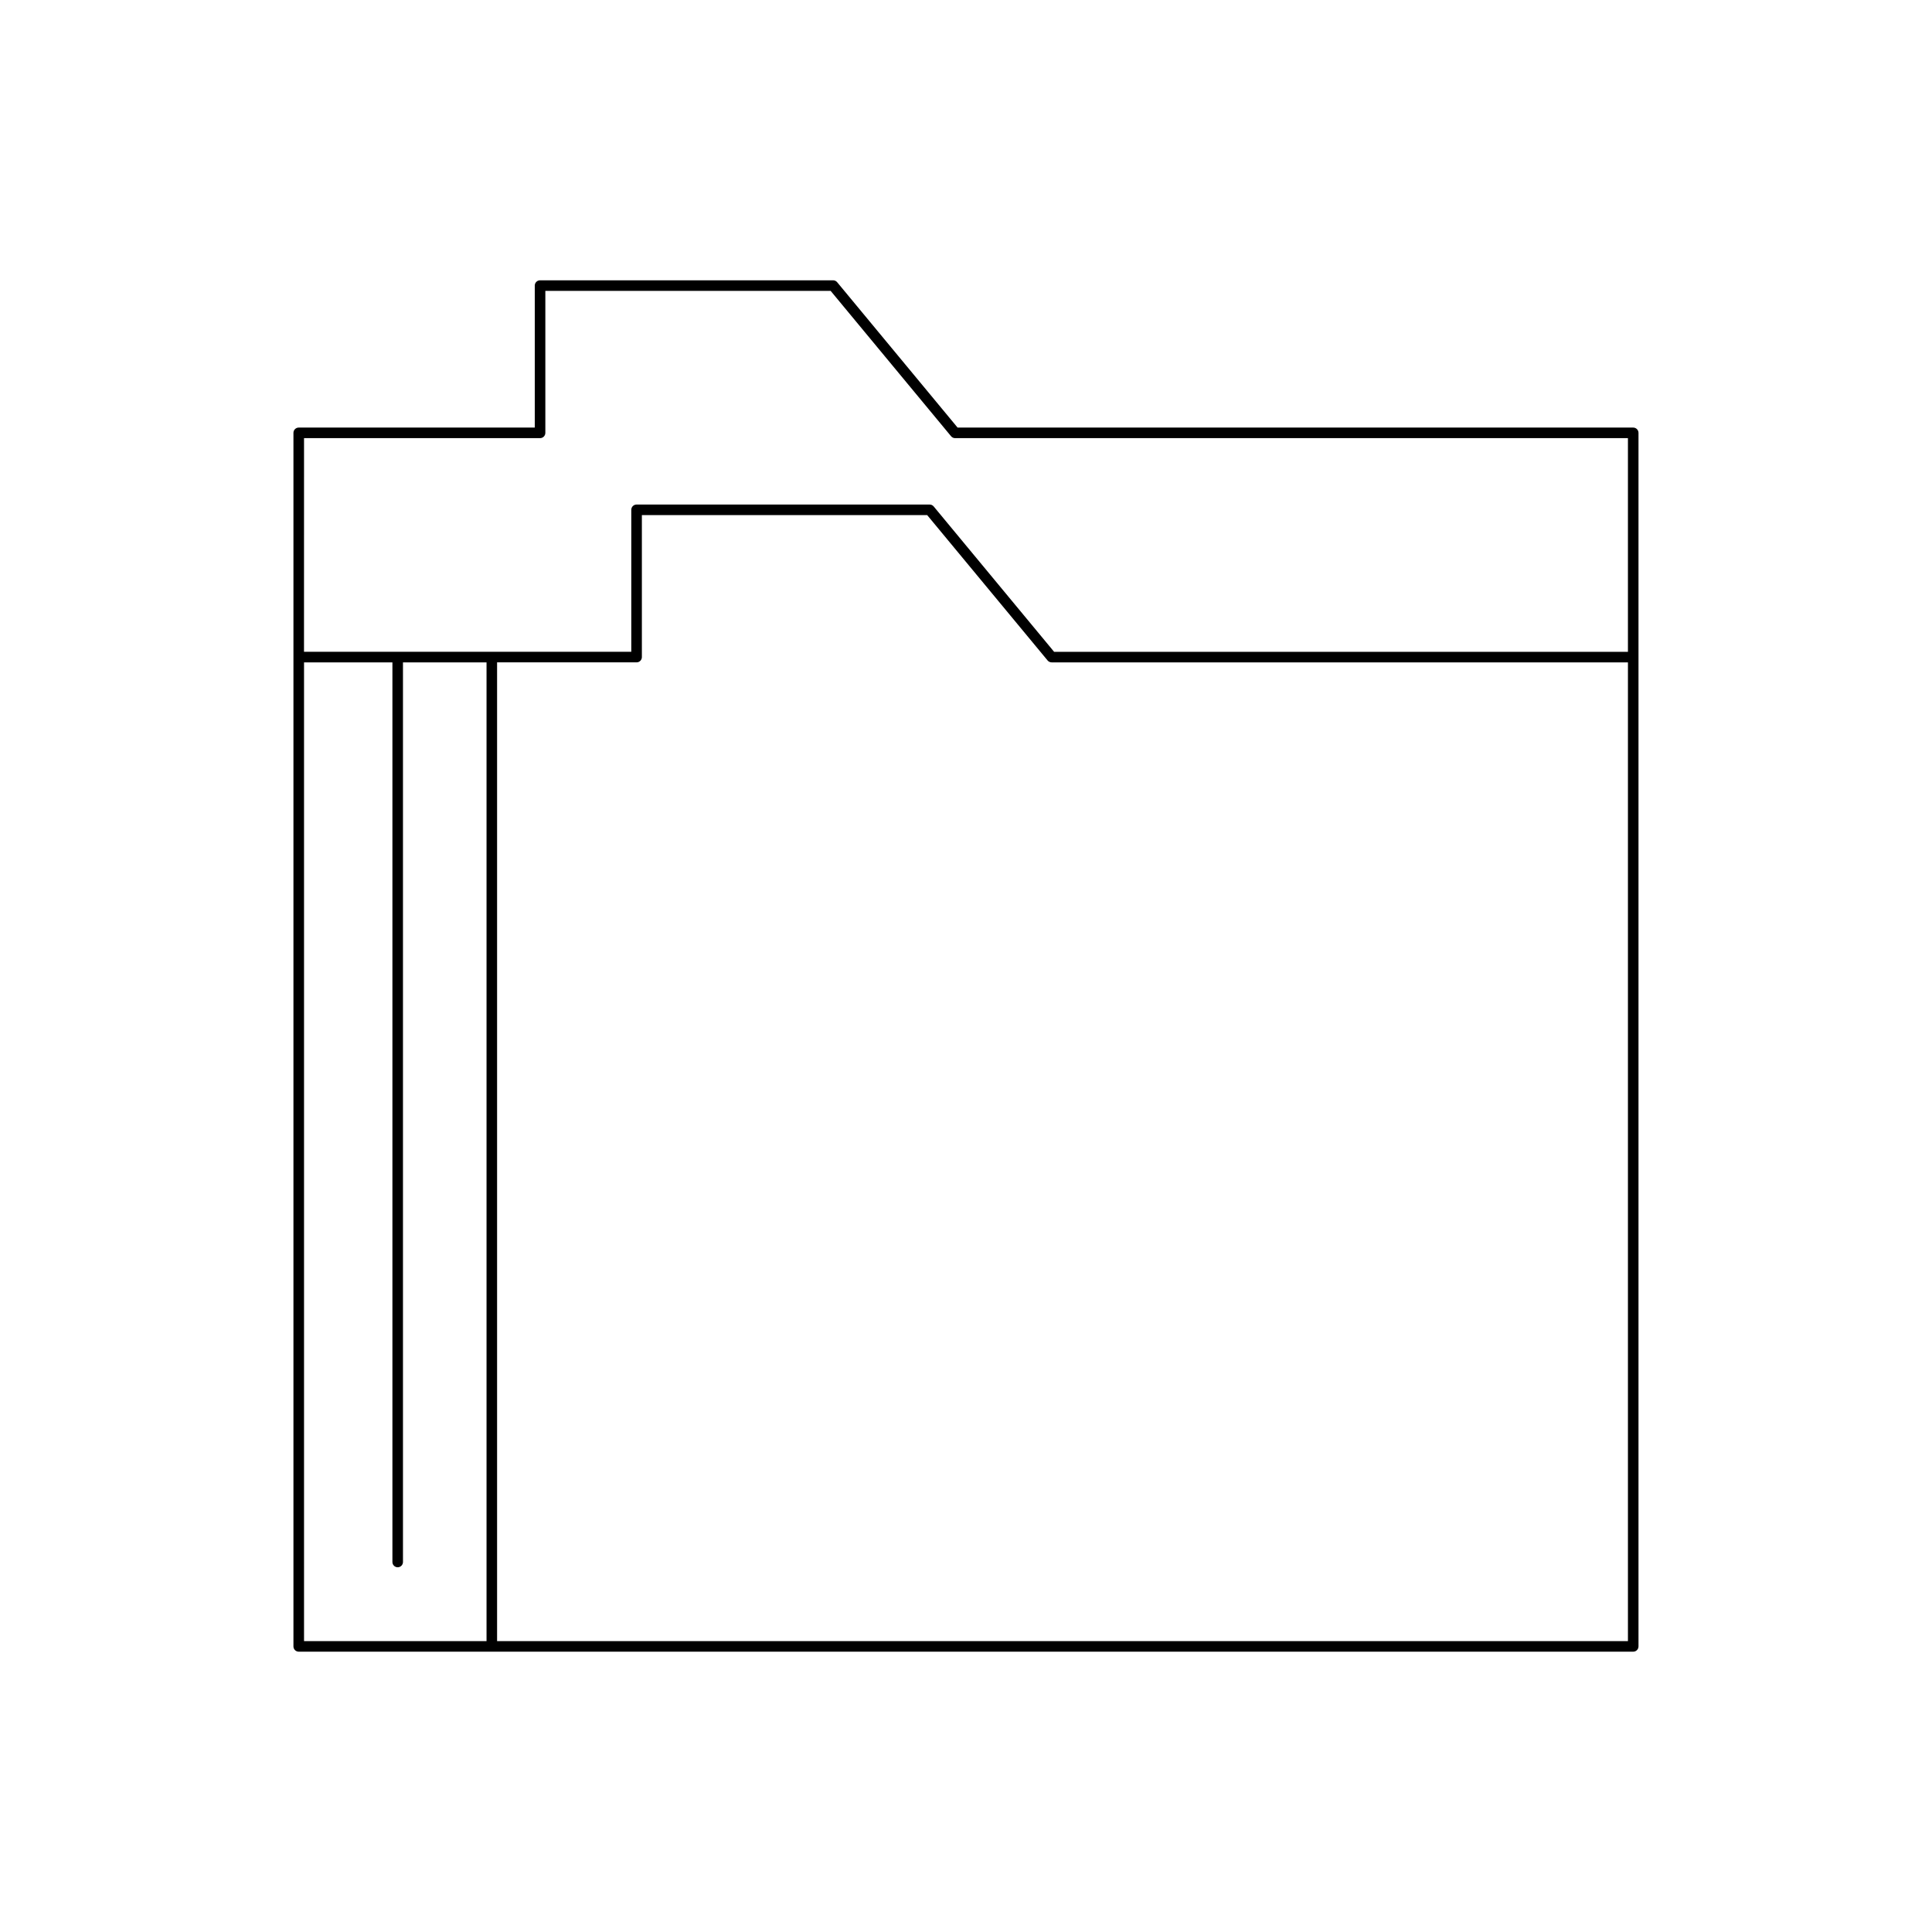 <?xml version="1.0" encoding="UTF-8"?>
<!-- Uploaded to: SVG Repo, www.svgrepo.com, Generator: SVG Repo Mixer Tools -->
<svg fill="#000000" width="800px" height="800px" version="1.1" viewBox="144 144 512 512" xmlns="http://www.w3.org/2000/svg">
 <path d="m576.82 581.71c0.773 0 1.398-0.629 1.398-1.398v-321.6c0-0.77-0.625-1.398-1.398-1.398h-179.05l-31.91-38.52c-0.266-0.324-0.66-0.508-1.078-0.508h-77.664c-0.773 0-1.398 0.629-1.398 1.398v37.629h-62.555c-0.773 0-1.398 0.629-1.398 1.398v321.6c0 0.77 0.625 1.398 1.398 1.398zm-1.398-2.797h-299.69v-259.38h36.973c0.773 0 1.398-0.629 1.398-1.398v-37.629h75.609l31.91 38.52c0.266 0.324 0.66 0.508 1.078 0.508h152.72zm-350.85-318.8h62.551c0.773 0 1.398-0.629 1.398-1.398v-37.629h75.609l31.91 38.52c0.266 0.324 0.66 0.508 1.078 0.508h178.3v56.625l-152.07-0.004-31.91-38.52c-0.266-0.324-0.66-0.508-1.078-0.508h-77.664c-0.773 0-1.398 0.629-1.398 1.398v37.629h-86.734zm0 59.422h23.422v238.41c0 0.77 0.625 1.398 1.398 1.398 0.773 0 1.398-0.629 1.398-1.398v-238.41h22.145v259.38h-48.363z"/>
</svg>
